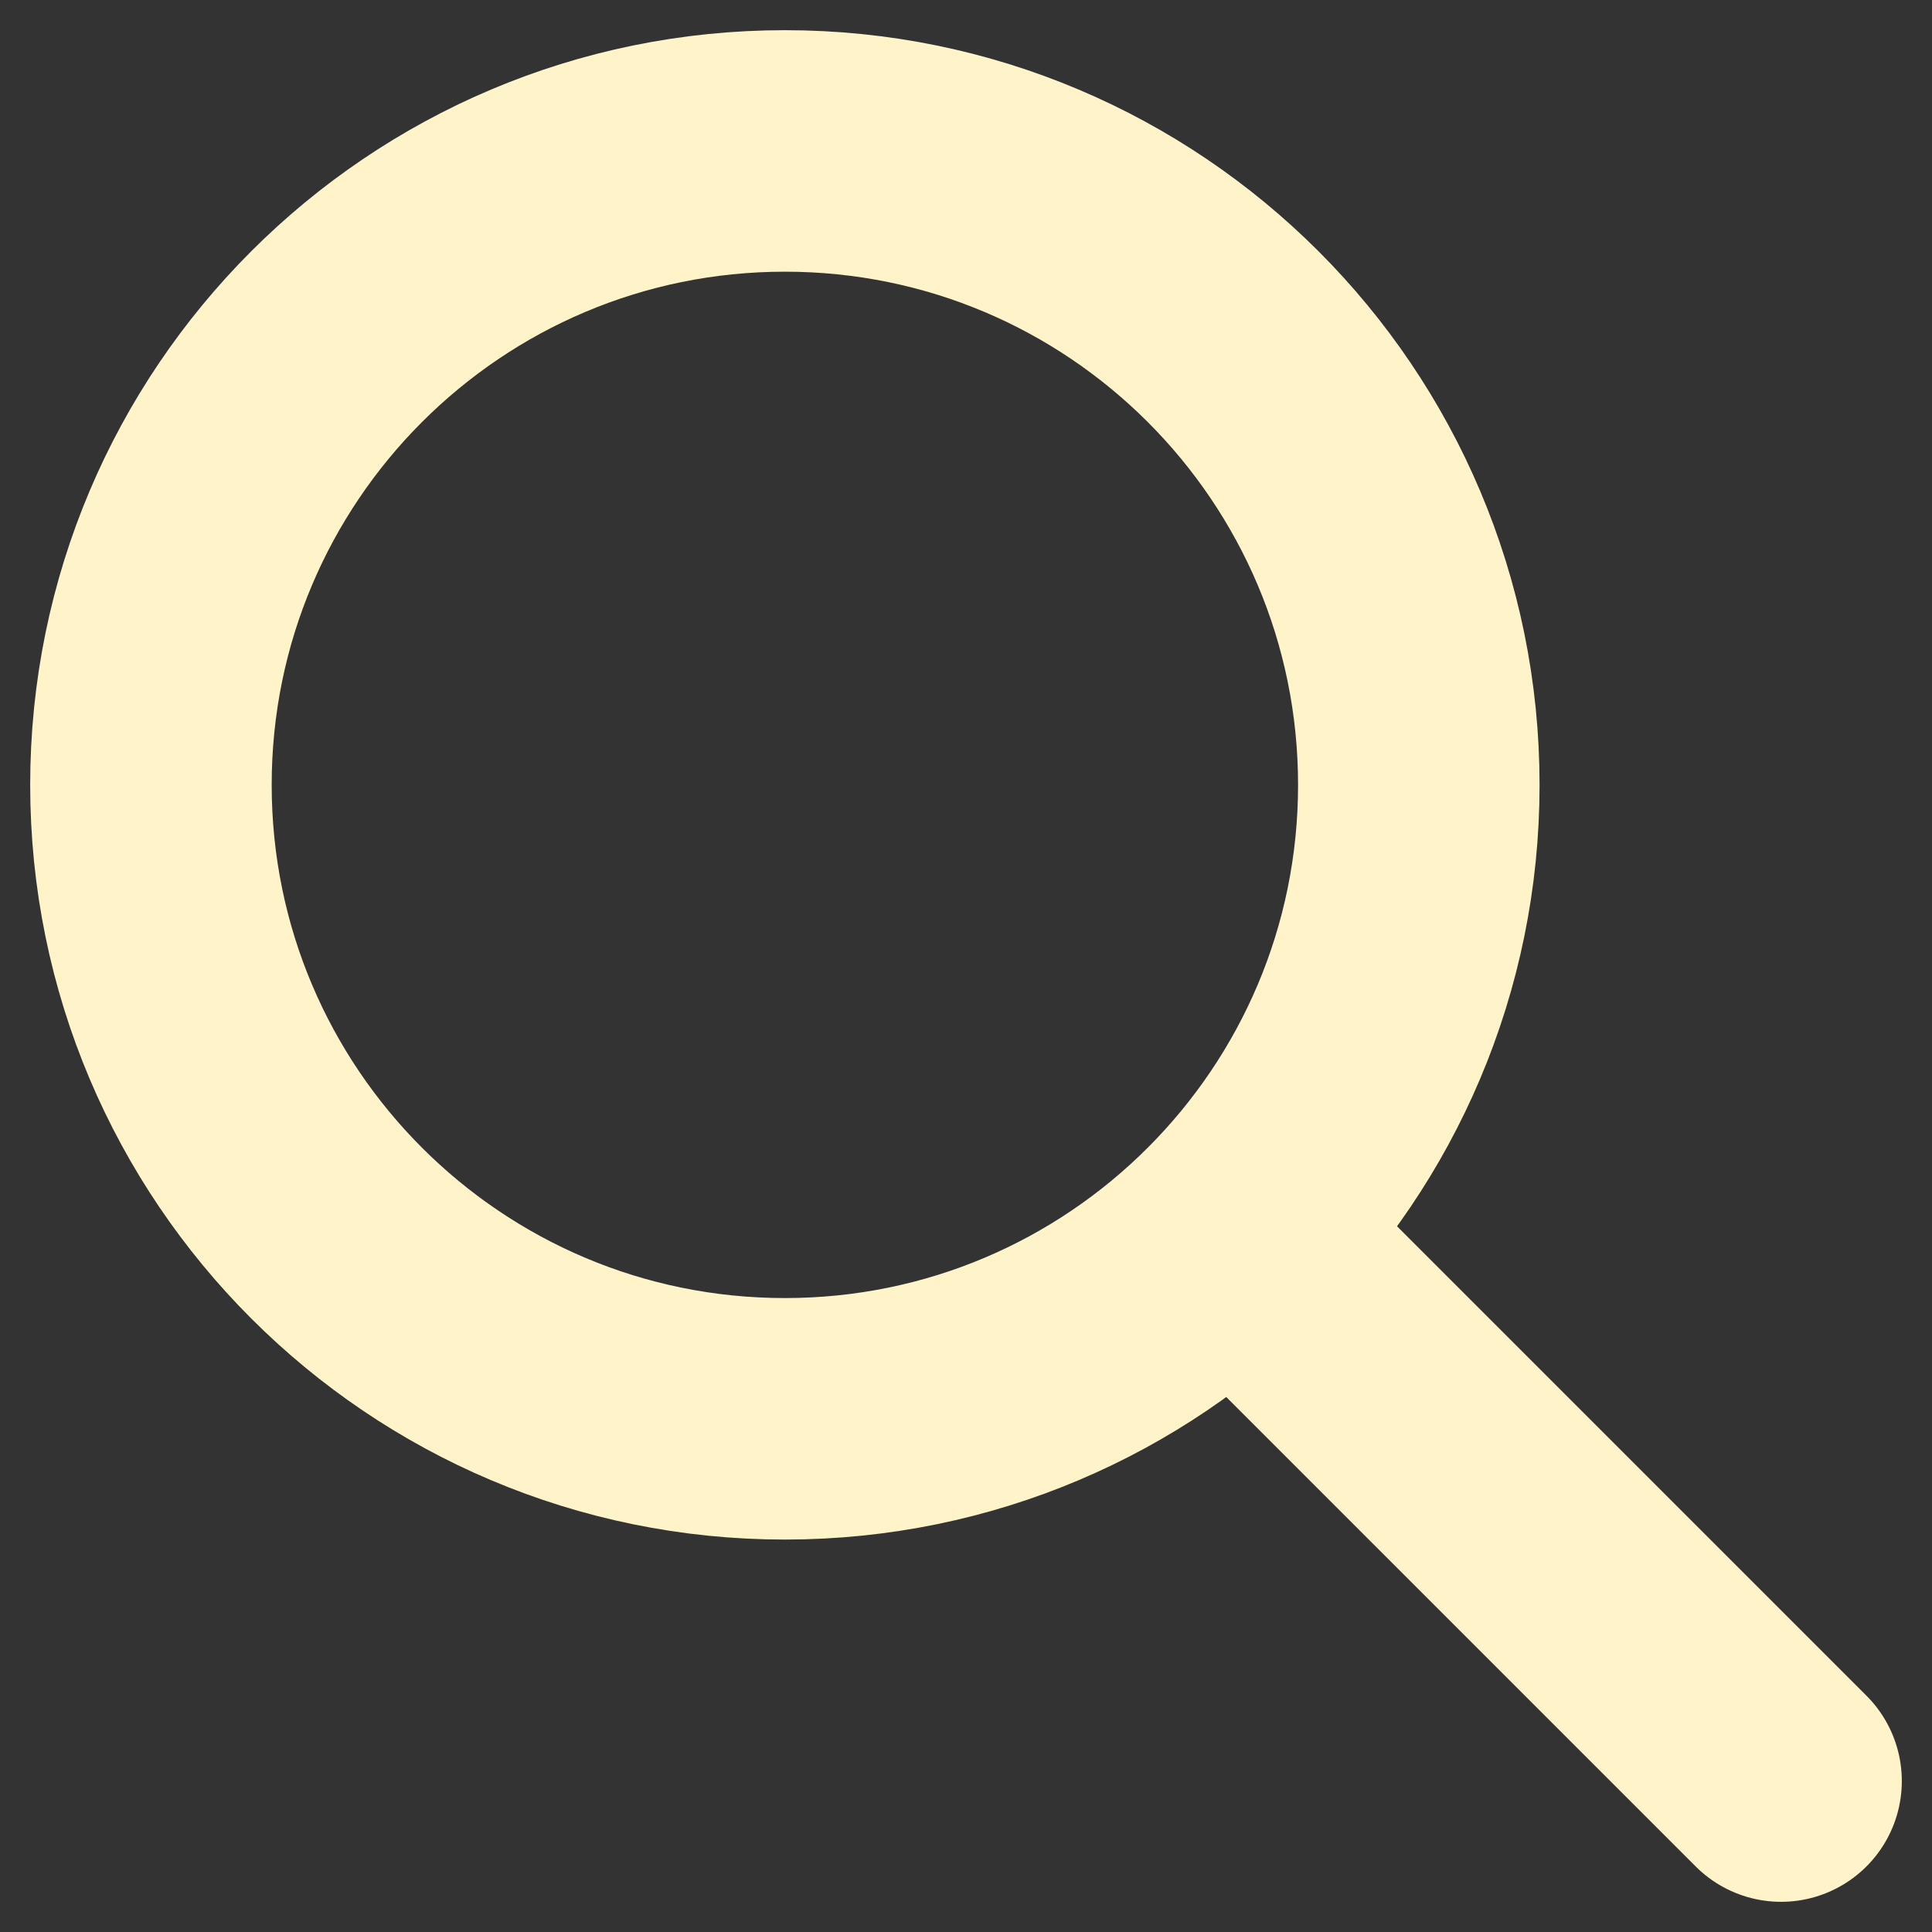 <svg width="16" height="16" viewBox="0 0 16 16" fill="none" xmlns="http://www.w3.org/2000/svg">
<rect x="0" y="0" width="16" height="16" fill="#333333" stroke="none"/>
<path d="M14.75 14.75L10.25 10.25M11.75 6.5C11.75 9.399 9.399 11.75 6.5 11.75C3.601 11.75 1.25 9.399 1.25 6.5C1.25 3.601 3.601 1.25 6.5 1.25C9.399 1.25 11.75 3.601 11.75 6.5Z" stroke="#FFF4C9" stroke-width="2" stroke-linecap="round" stroke-linejoin="round"/>
</svg>
